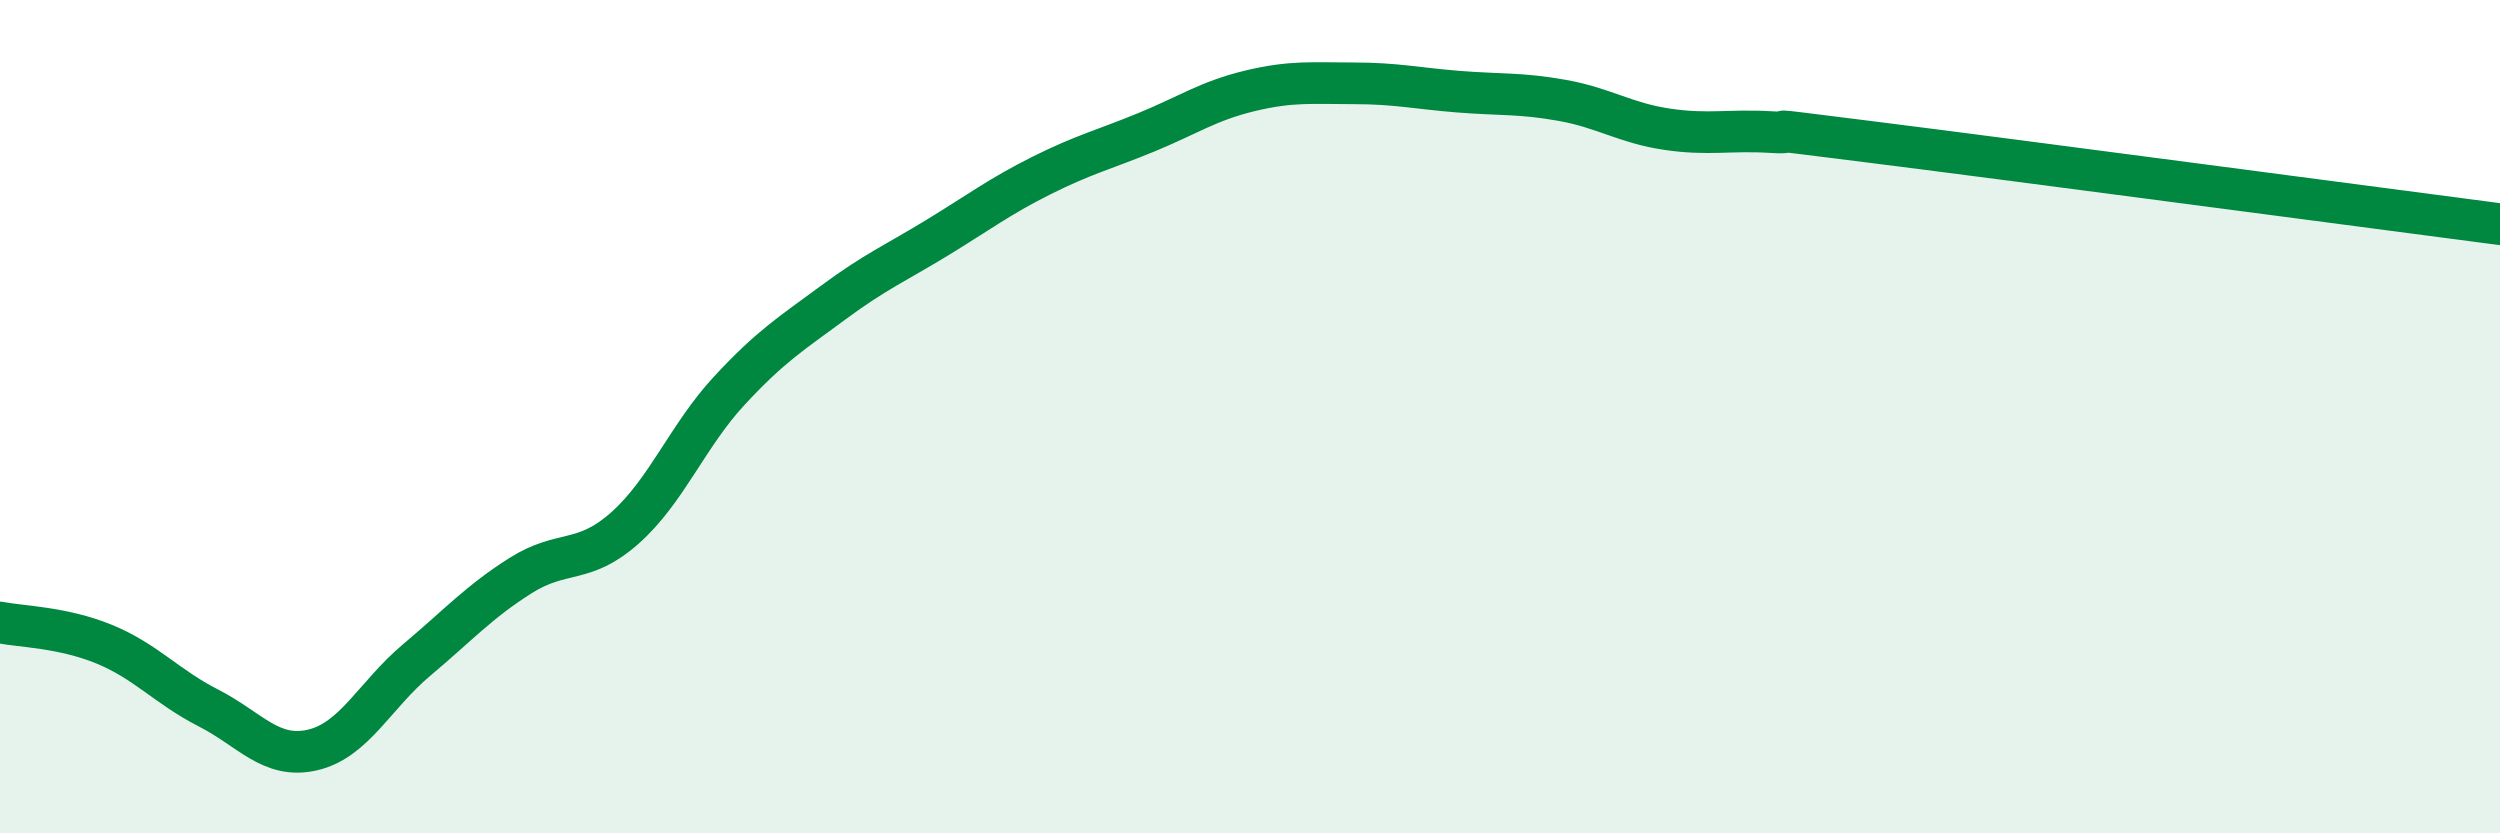 
    <svg width="60" height="20" viewBox="0 0 60 20" xmlns="http://www.w3.org/2000/svg">
      <path
        d="M 0,14.94 C 0.5,15.04 1.5,15.05 2.5,15.46 C 3.5,15.87 4,16.48 5,16.99 C 6,17.5 6.5,18.23 7.5,18 C 8.5,17.77 9,16.68 10,15.84 C 11,15 11.5,14.44 12.5,13.81 C 13.5,13.18 14,13.56 15,12.67 C 16,11.78 16.5,10.46 17.5,9.38 C 18.5,8.3 19,8 20,7.26 C 21,6.52 21.5,6.31 22.5,5.7 C 23.5,5.09 24,4.71 25,4.21 C 26,3.71 26.5,3.59 27.5,3.18 C 28.5,2.77 29,2.42 30,2.18 C 31,1.94 31.5,2 32.5,2 C 33.5,2 34,2.12 35,2.2 C 36,2.28 36.5,2.23 37.5,2.41 C 38.5,2.59 39,2.95 40,3.1 C 41,3.25 41.5,3.11 42.5,3.17 C 43.5,3.23 41.5,2.98 45,3.42 C 48.5,3.86 57,4.99 60,5.38L60 20L0 20Z"
        fill="#008740"
        opacity="0.1"
        stroke-linecap="round"
        stroke-linejoin="round"
      />
      <path
        d="M 0,14.94 C 0.5,15.04 1.5,15.05 2.5,15.46 C 3.5,15.87 4,16.48 5,16.99 C 6,17.5 6.5,18.23 7.5,18 C 8.5,17.77 9,16.68 10,15.84 C 11,15 11.5,14.44 12.5,13.81 C 13.5,13.18 14,13.56 15,12.67 C 16,11.78 16.5,10.46 17.5,9.38 C 18.5,8.3 19,8 20,7.26 C 21,6.52 21.5,6.31 22.5,5.7 C 23.5,5.09 24,4.71 25,4.21 C 26,3.71 26.5,3.59 27.5,3.18 C 28.5,2.77 29,2.42 30,2.18 C 31,1.94 31.5,2 32.5,2 C 33.5,2 34,2.12 35,2.2 C 36,2.28 36.5,2.23 37.5,2.41 C 38.5,2.59 39,2.95 40,3.1 C 41,3.25 41.5,3.11 42.5,3.17 C 43.5,3.23 41.5,2.98 45,3.42 C 48.5,3.86 57,4.99 60,5.38"
        stroke="#008740"
        stroke-width="1"
        fill="none"
        stroke-linecap="round"
        stroke-linejoin="round"
      />
    </svg>
  
